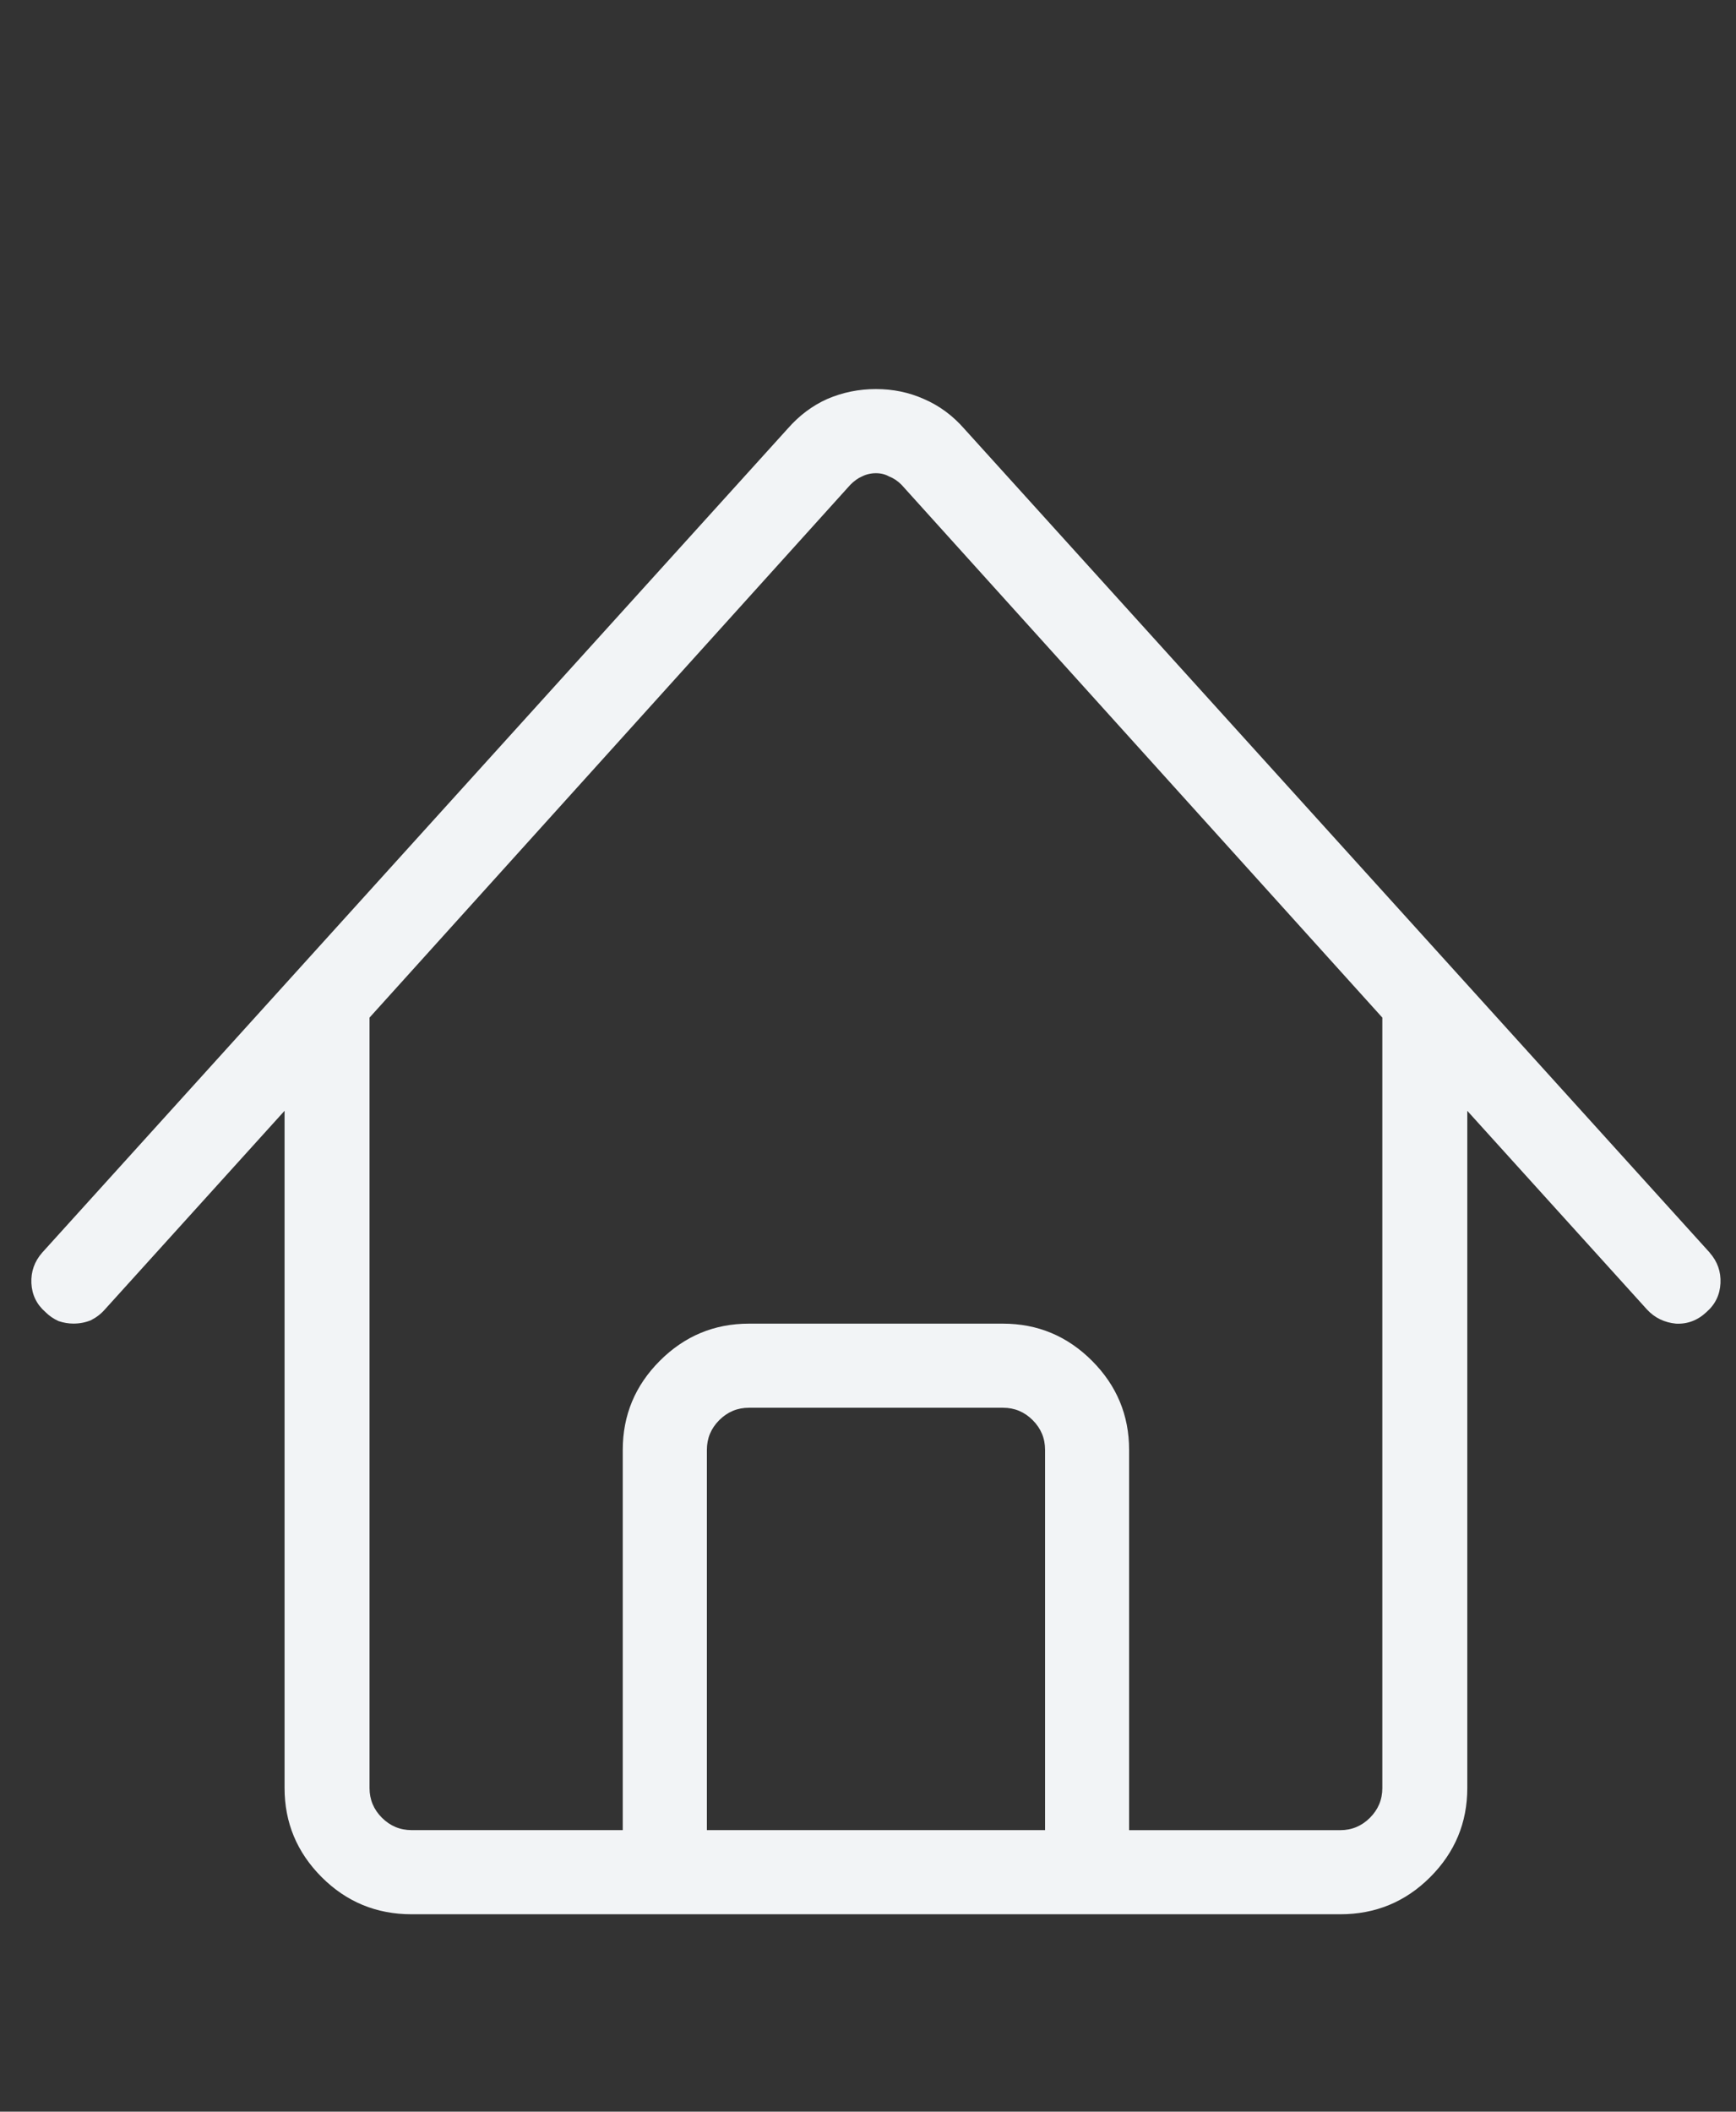<svg width="37" height="45" fill="none" xmlns="http://www.w3.org/2000/svg"><rect width="100%" height="100%" fill="#333333" stroke="none"/><path d="M36.441 26.695 20.55 9.135c-.246-.281-.533-.492-.861-.633-.316-.141-.656-.211-1.02-.211-.363 0-.709.07-1.037.211-.316.141-.598.352-.844.633L.898 26.695c-.164.188-.24.404-.229.65.012.246.111.451.299.615.082.082.176.146.281.193.105.035.211.053.316.053.129 0 .252-.023.369-.07.117-.059.217-.135.299-.229l3.832-4.236v14.432c0 .738.264 1.371.791 1.899.527.527 1.166.791 1.916.791H28.566c.75 0 1.389-.264 1.916-.791.527-.527.791-1.16.791-1.899V23.672l3.832 4.236c.164.176.369.275.615.299.246.012.463-.07.65-.246.188-.164.287-.369.299-.615.012-.246-.064-.463-.229-.65ZM22.273 39h-7.207v-8.104c0-.246.088-.457.264-.633.176-.176.387-.264.633-.264h5.414c.246 0 .457.088.633.264.176.176.264.387.264.633V39Zm7.189-.896c0 .246-.088.457-.264.633-.176.176-.387.264-.633.264h-4.5v-8.104c0-.738-.264-1.371-.791-1.899-.527-.527-1.16-.791-1.898-.791h-5.414c-.738 0-1.371.264-1.898.791-.527.527-.791 1.16-.791 1.899V39H8.773c-.246 0-.457-.088-.633-.264-.176-.176-.264-.387-.264-.633v-16.418L18.124 10.33c.082-.082.164-.141.246-.176.094-.047.193-.07.299-.07.105 0 .199.023.281.07.094.035.182.094.264.176l10.248 11.355v16.418Z" fill="#F2F4F6"/></svg>